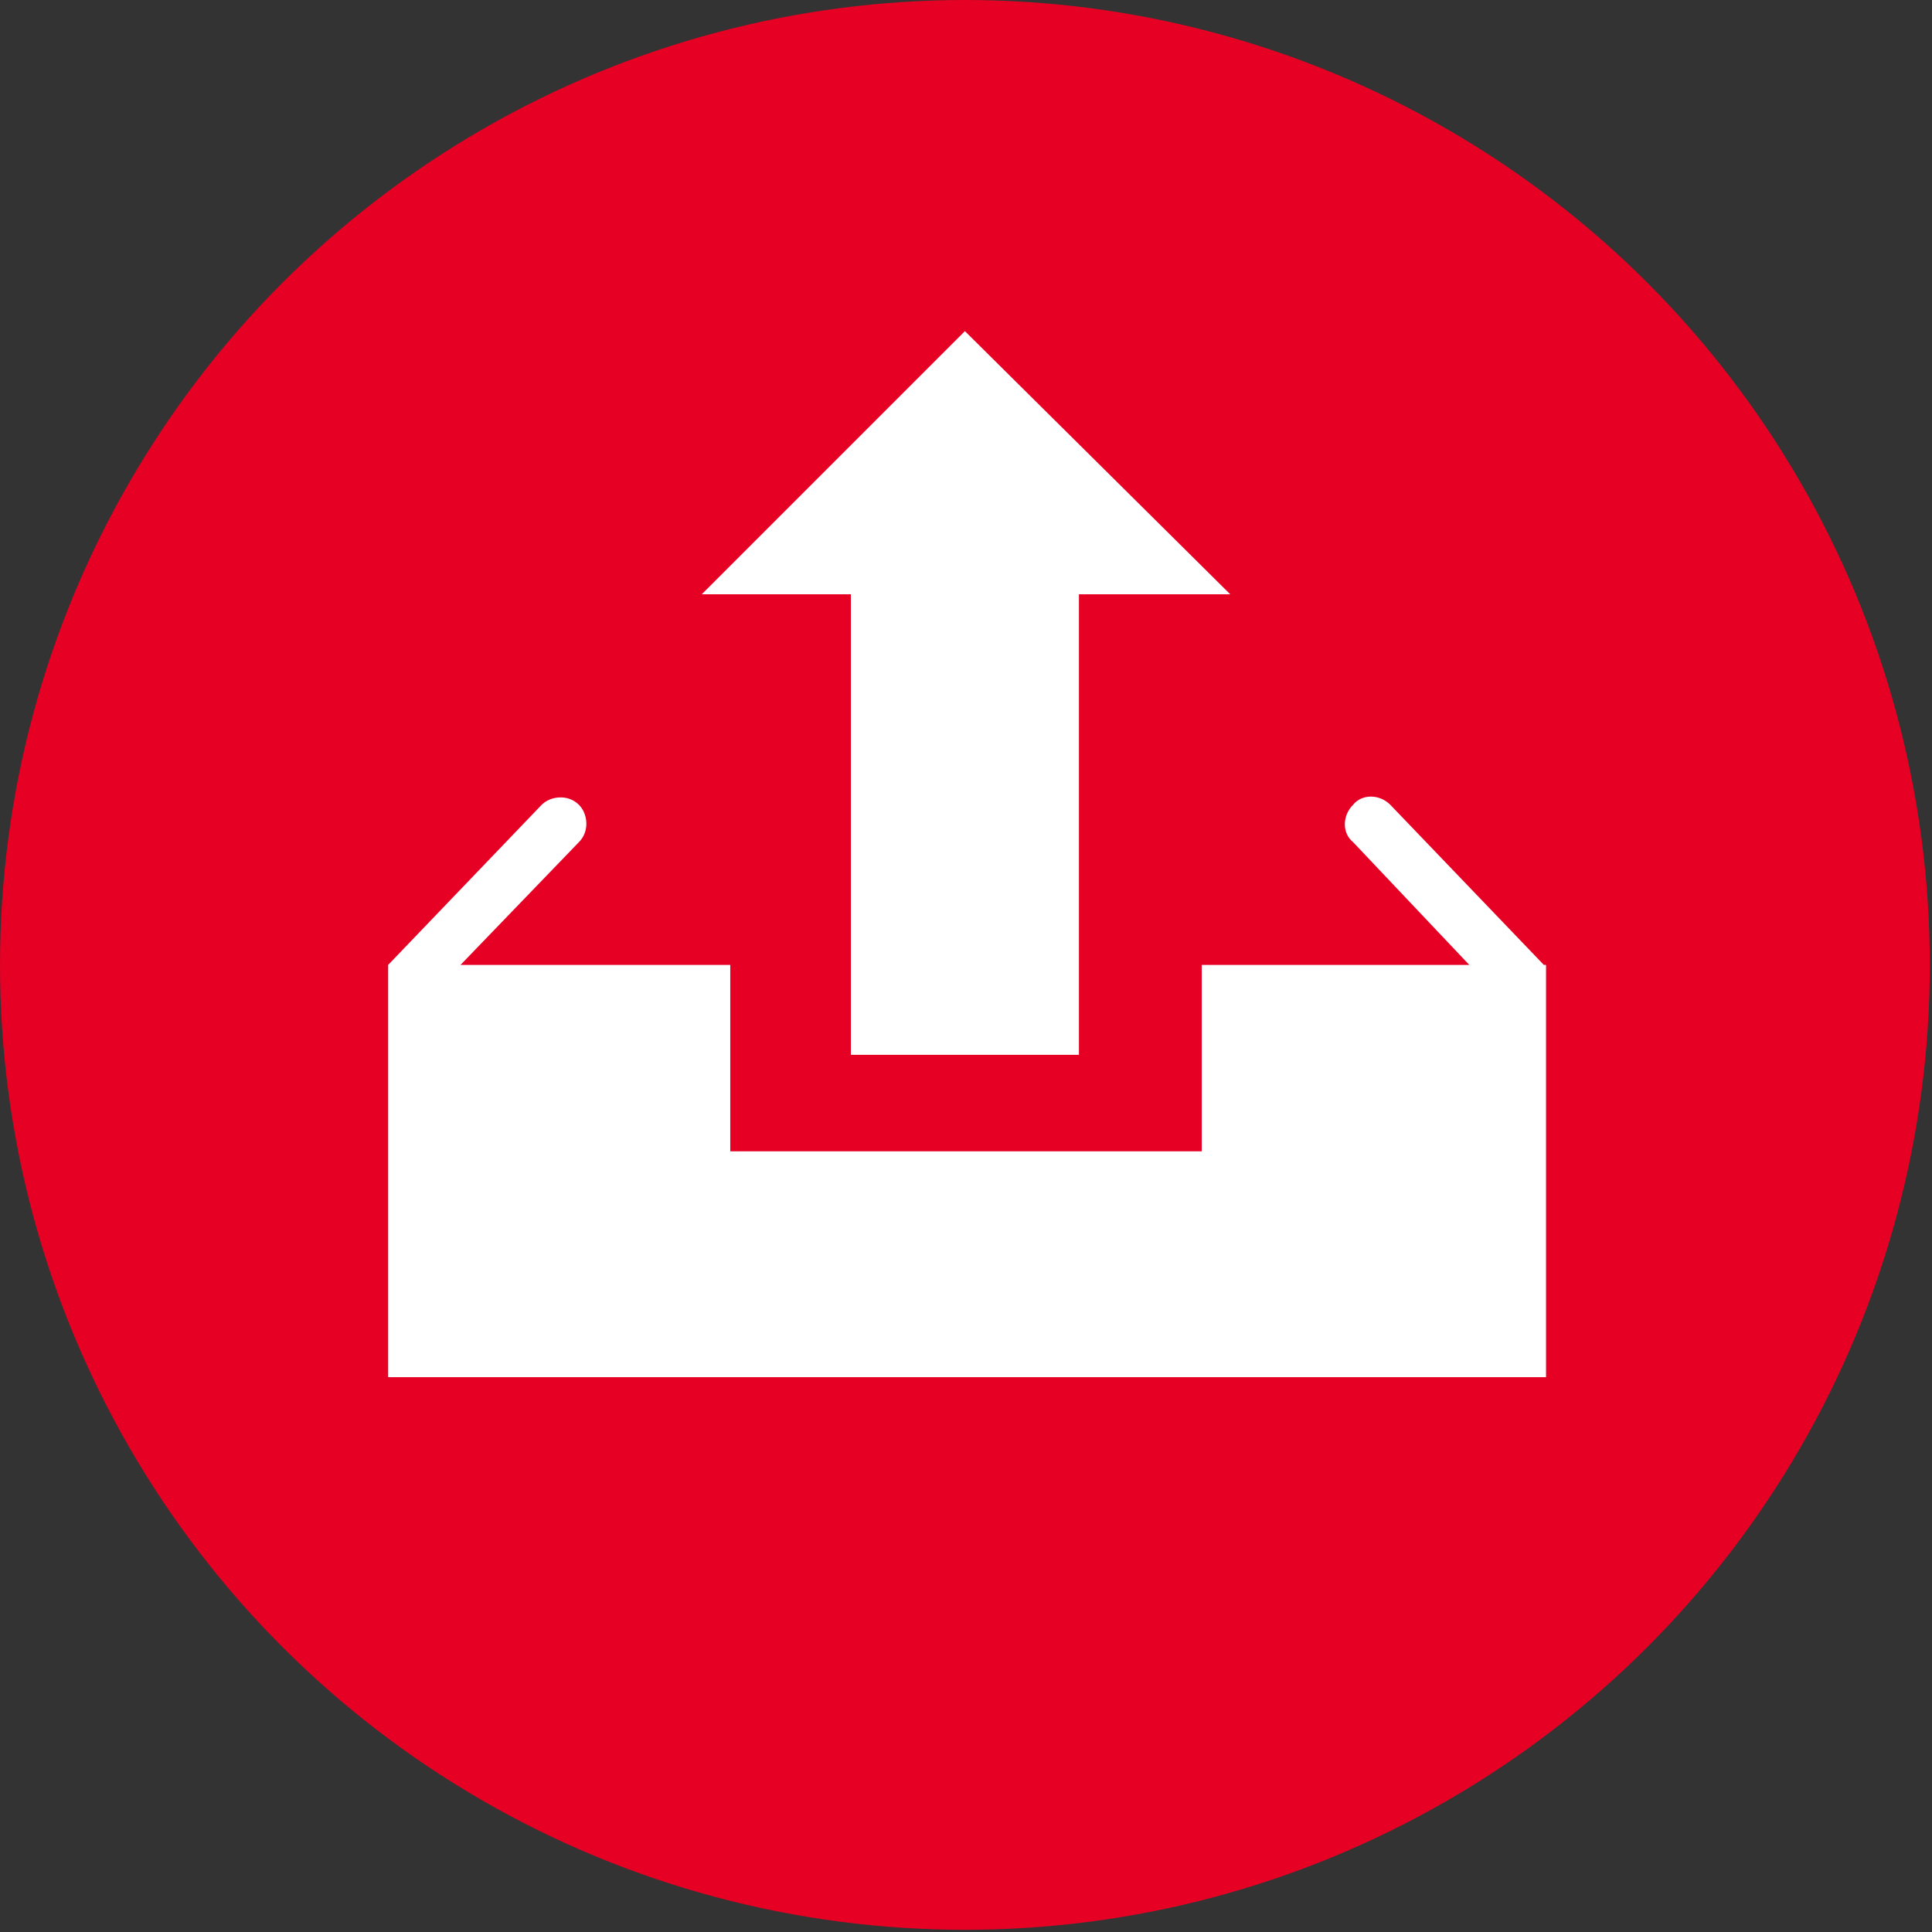 <?xml version="1.0" encoding="utf-8"?>
<!-- Generator: Adobe Illustrator 25.0.0, SVG Export Plug-In . SVG Version: 6.00 Build 0)  -->
<svg version="1.1" id="Layer_1" xmlns="http://www.w3.org/2000/svg" xmlns:xlink="http://www.w3.org/1999/xlink" x="0px" y="0px"
	 width="88.1px" height="88.1px" viewBox="0 0 88.1 88.1" style="enable-background:new 0 0 88.1 88.1;" xml:space="preserve">
<rect x="0" y="0" width="88.1" height="88.1" fill="#333333" stroke="none"/>
<style type="text/css">
	.st0{fill:#E50024;}
	.st1{fill:#FFFFFF;}
</style>
<g id="Layer_2_1_">
	<g id="Layer_1-2">
		<circle class="st0" cx="44" cy="44" r="44"/>
		<polygon class="st1" points="38.8,48.1 49.2,48.1 49.2,27.1 56.1,27.1 44,15.1 32,27.1 38.8,27.1 		"/>
		<path class="st1" d="M70.4,44l-7-7.3c-0.5-0.5-1.3-0.5-1.7,0c-0.5,0.5-0.5,1.3,0,1.7l0,0L67,44H54.8v8.5H33.3V44H21l5.4-5.6
			c0.5-0.5,0.4-1.3,0-1.7c-0.5-0.5-1.3-0.4-1.7,0l-7,7.3l0,0v18.8h52.8V44z"/>
	</g>
</g>
</svg>
